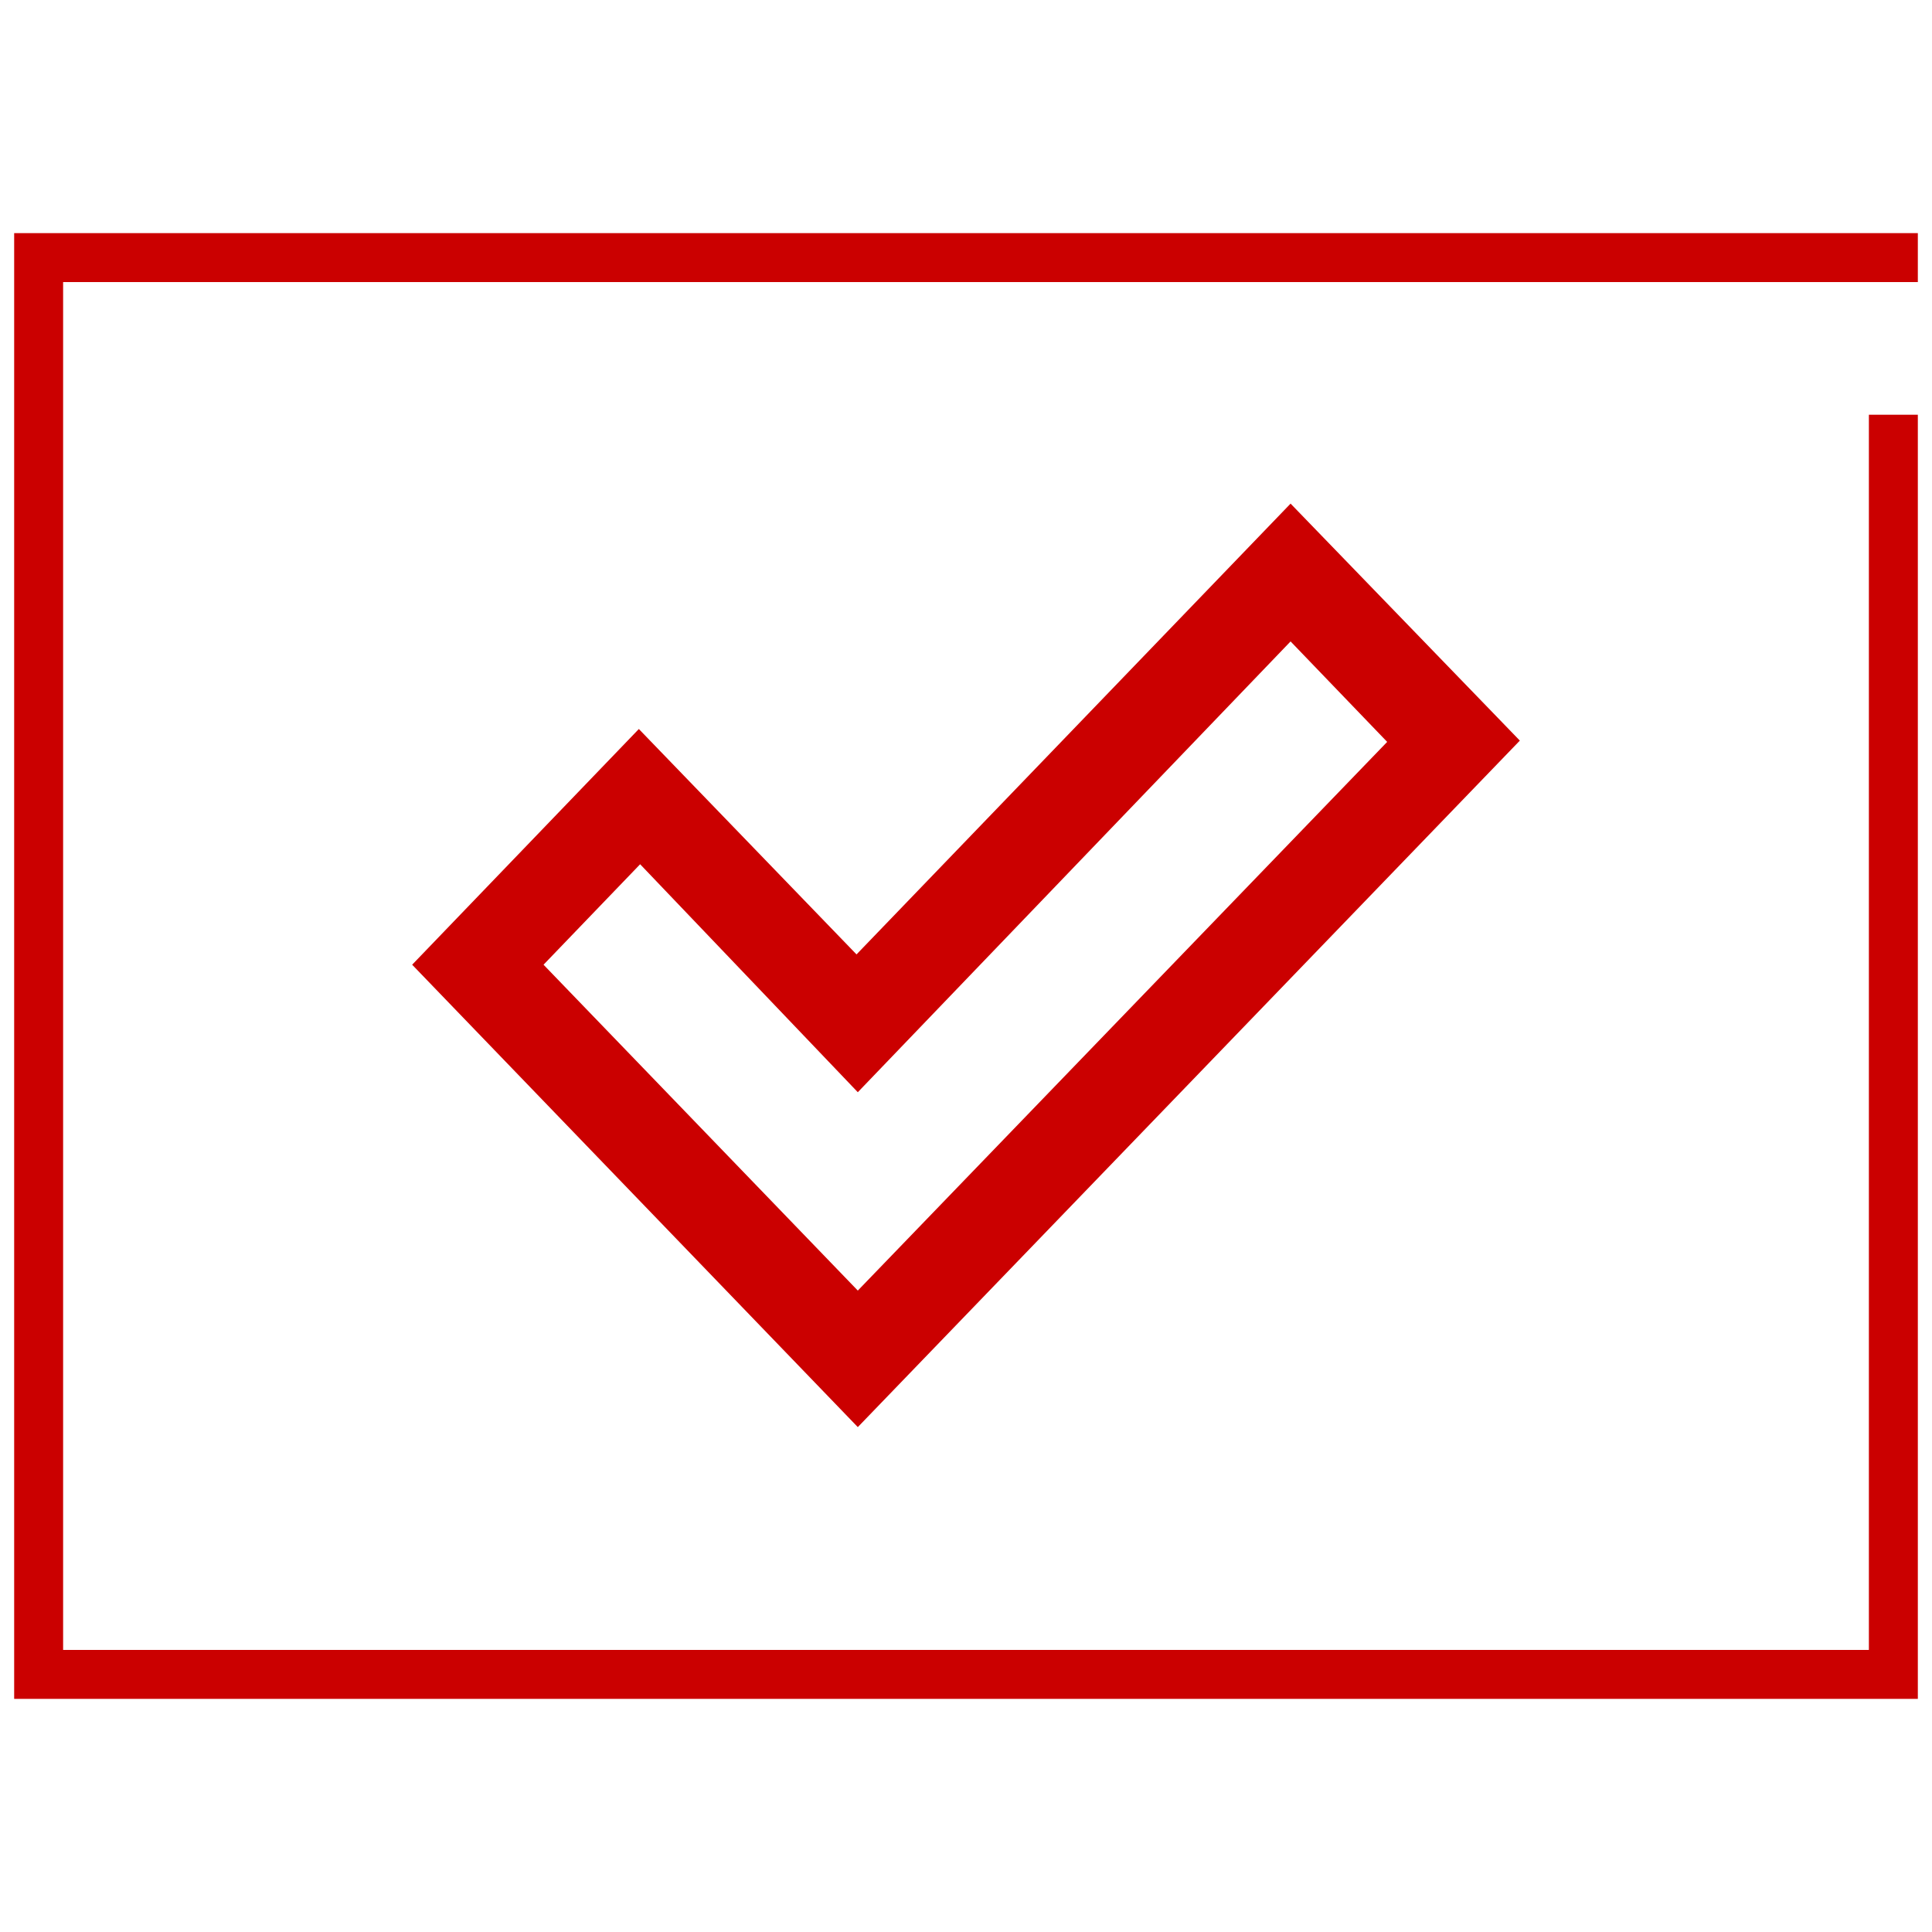 <?xml version="1.0" encoding="utf-8"?>
<!-- Generator: Adobe Illustrator 22.1.0, SVG Export Plug-In . SVG Version: 6.00 Build 0)  -->
<svg version="1.1" id="Layer_1" xmlns="http://www.w3.org/2000/svg" xmlns:xlink="http://www.w3.org/1999/xlink" x="0px" y="0px"
	 viewBox="0 0 150 150" style="enable-background:new 0 0 150 150;" xml:space="preserve">
<style type="text/css">
	.st0{fill:#CB0000;}
	.st1{fill:none;stroke:#CB0000;stroke-width:3.8;stroke-linecap:square;stroke-miterlimit:10;}
</style>
<g>
	<path class="st0" d="M66.6,110.8L32,74.9l17.6-18.3l16.9,17.5l33.7-35L118,57.5L66.6,110.8z M42.2,74.9l24.4,25.3l41.1-42.6
		l-7.5-7.8l-33.6,35L49.7,67.1L42.2,74.9z"/>
</g>
<polyline class="st1" points="147,34.1 147,130 3,130 3,20 147,20 147,20 "/>
</svg>
